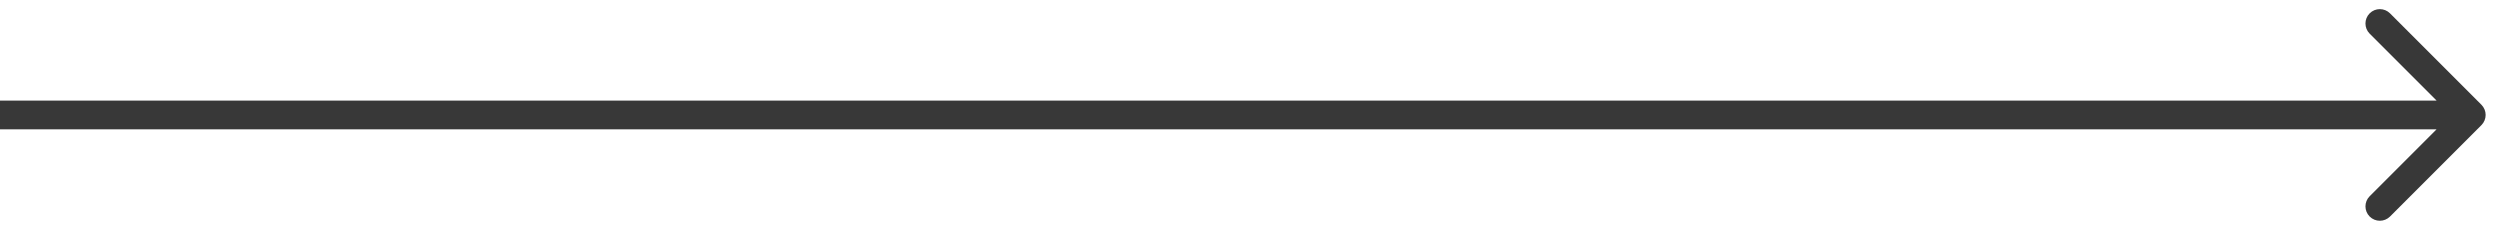 <?xml version="1.0" encoding="UTF-8"?> <svg xmlns="http://www.w3.org/2000/svg" width="87" height="8" viewBox="0 0 87 8" fill="none"> <path d="M86.354 4.354C86.549 4.158 86.549 3.842 86.354 3.646L83.172 0.464C82.976 0.269 82.66 0.269 82.465 0.464C82.269 0.66 82.269 0.976 82.465 1.172L85.293 4L82.465 6.828C82.269 7.024 82.269 7.34 82.465 7.536C82.66 7.731 82.976 7.731 83.172 7.536L86.354 4.354ZM0 4.5H86V3.5H0V4.5Z" fill="#383838"></path> </svg> 